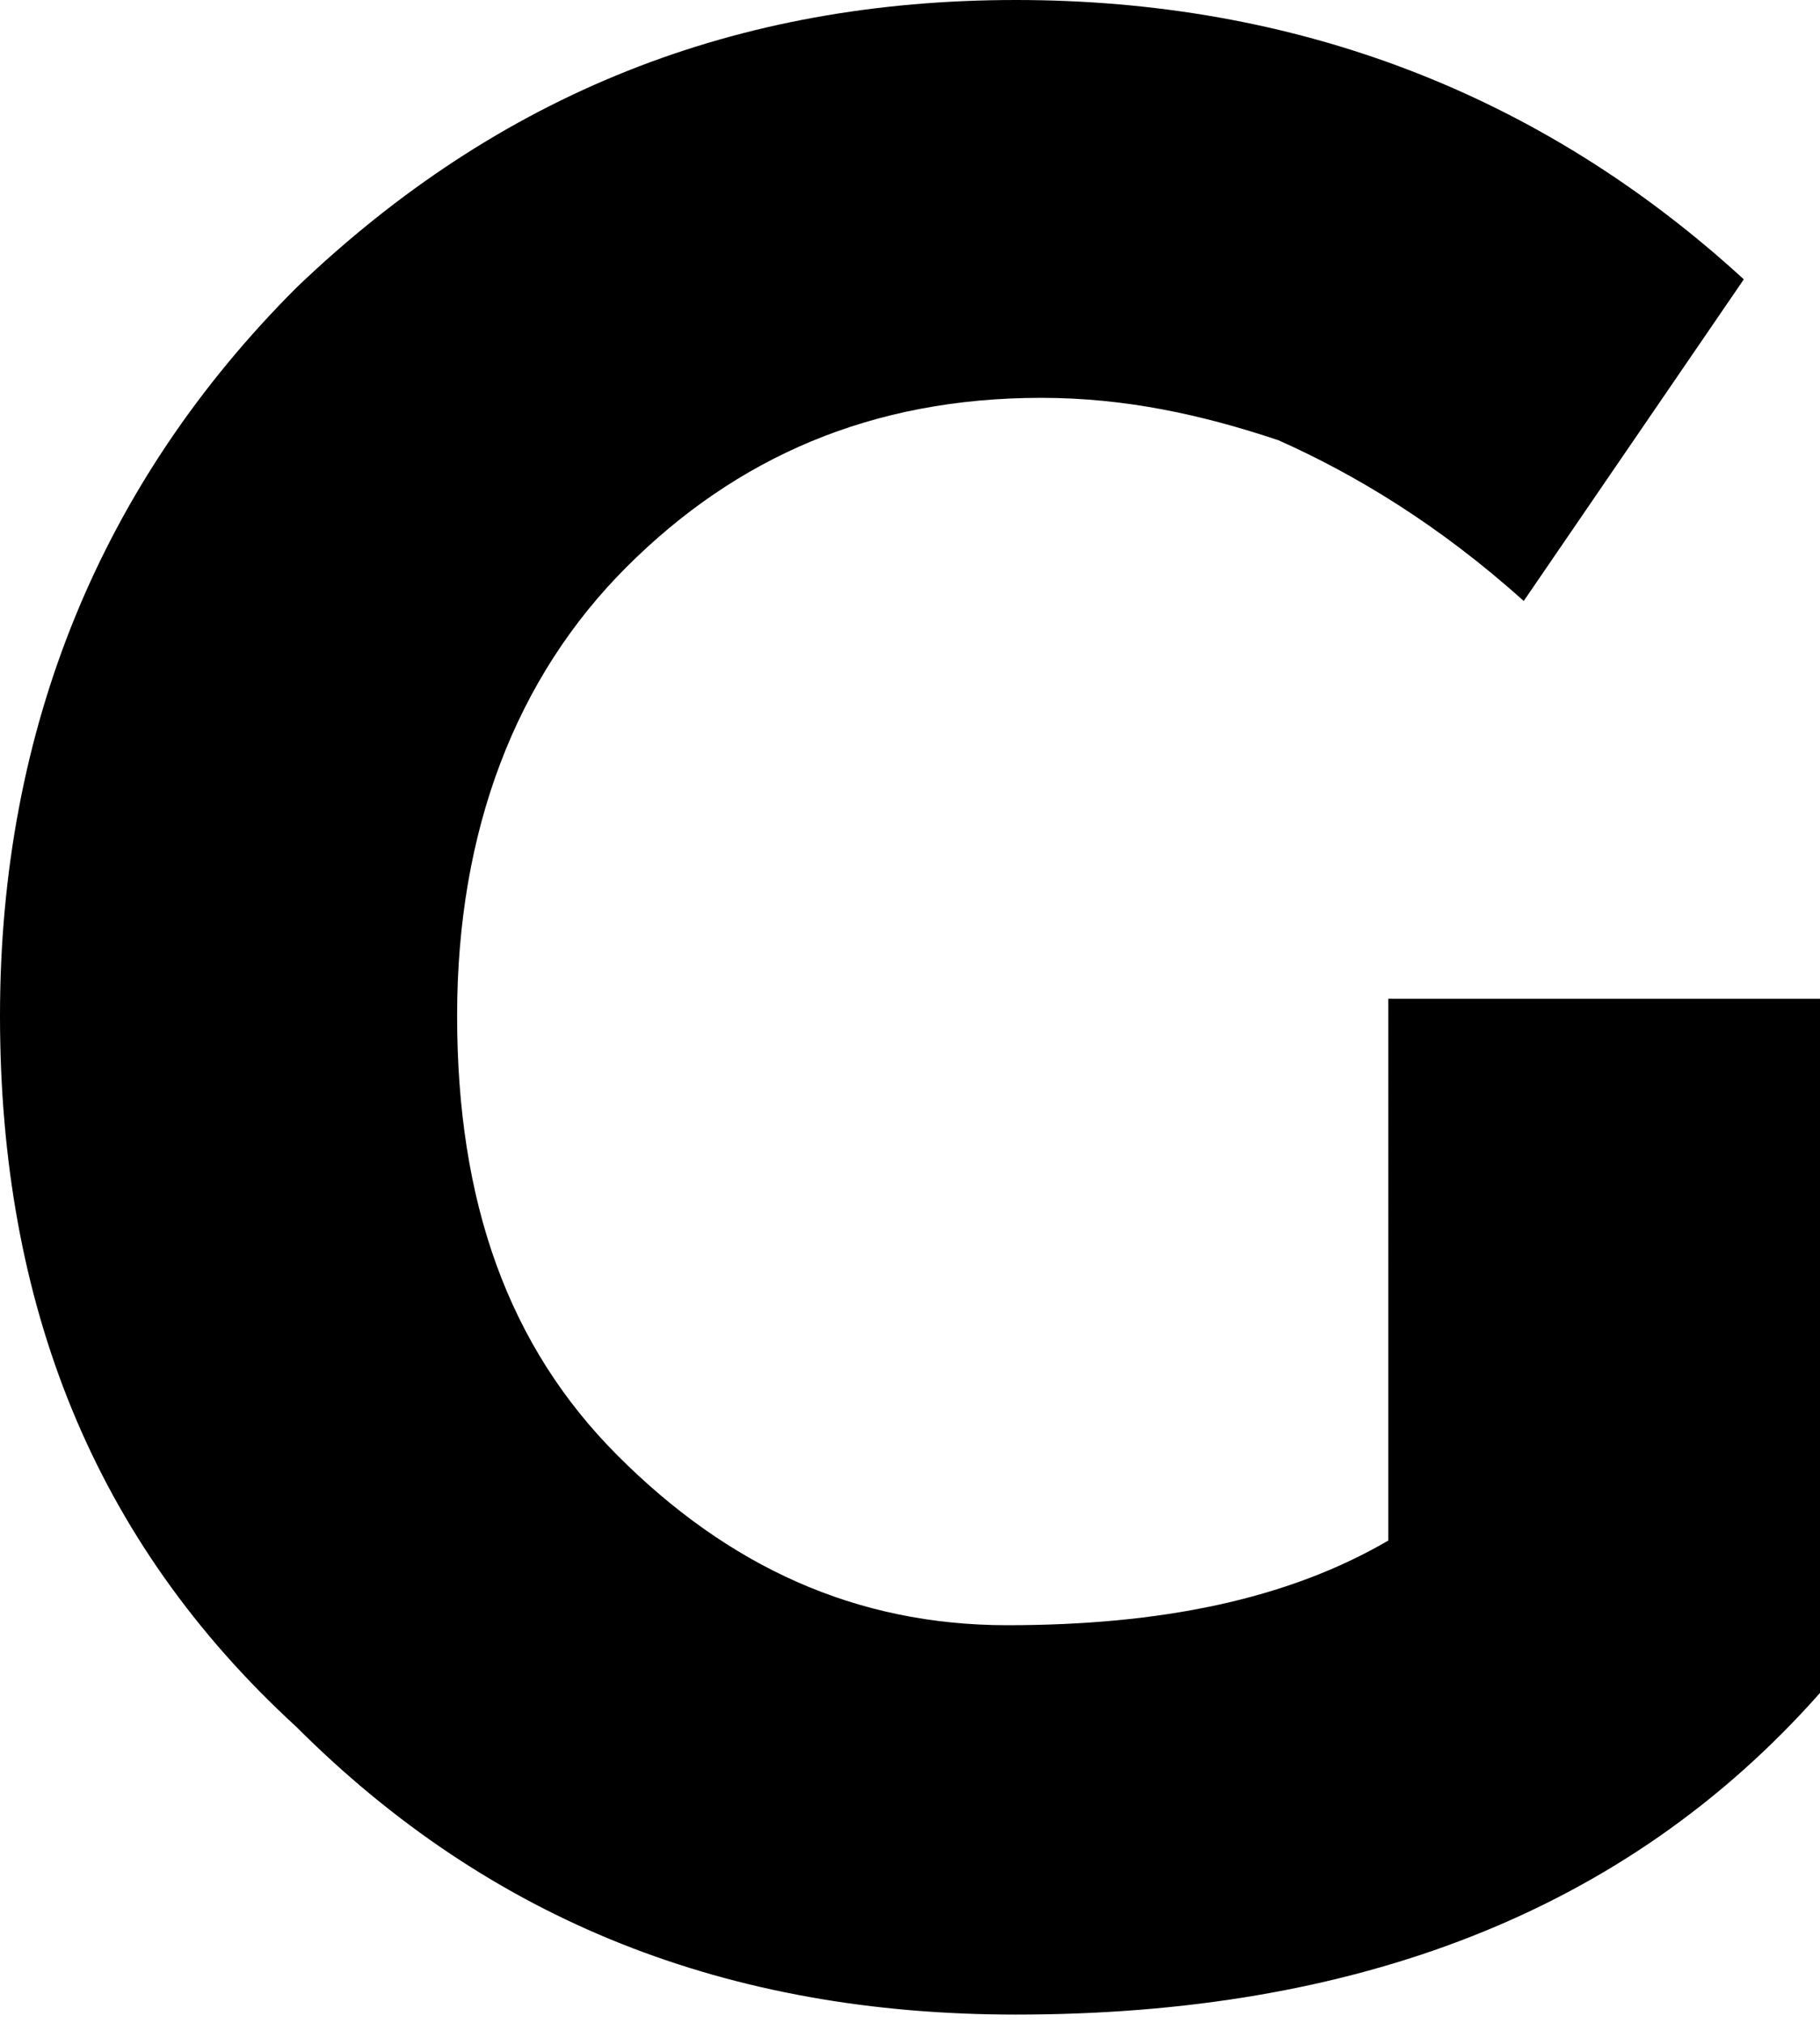 <?xml version="1.0" encoding="utf-8"?>
<!-- Generator: Adobe Illustrator 21.0.0, SVG Export Plug-In . SVG Version: 6.00 Build 0)  -->
<svg version="1.1" id="Group_1_1_" xmlns="http://www.w3.org/2000/svg" xmlns:xlink="http://www.w3.org/1999/xlink" x="0px" y="0px"
	 viewBox="0 0 21.5 23.9" style="enable-background:new 0 0 21.5 23.9;" xml:space="preserve">
<style type="text/css">
	.st0{fill:#000000;}
</style>
<g id="GINGOLD">
	<g>
		<path class="st0" d="M16.3,11.8h5.2V20c-2.3,2.6-5.5,3.8-9.5,3.8c-3.4,0-6.2-1.1-8.5-3.4C1.1,18.2,0,15.4,0,12
			c0-3.4,1.2-6.3,3.5-8.6C5.9,1.1,8.7,0,12,0c3.3,0,6.2,1.1,8.6,3.3L18,7.1c-1-0.9-2-1.5-2.9-1.9c-0.9-0.3-1.8-0.5-2.8-0.5
			c-2,0-3.6,0.7-4.9,2c-1.3,1.3-2,3.1-2,5.3s0.6,3.9,1.9,5.2c1.3,1.3,2.8,2,4.6,2c1.8,0,3.3-0.3,4.5-1V11.8z"/>
	</g>
</g>
<g id="LEGAL">
</g>
</svg>
